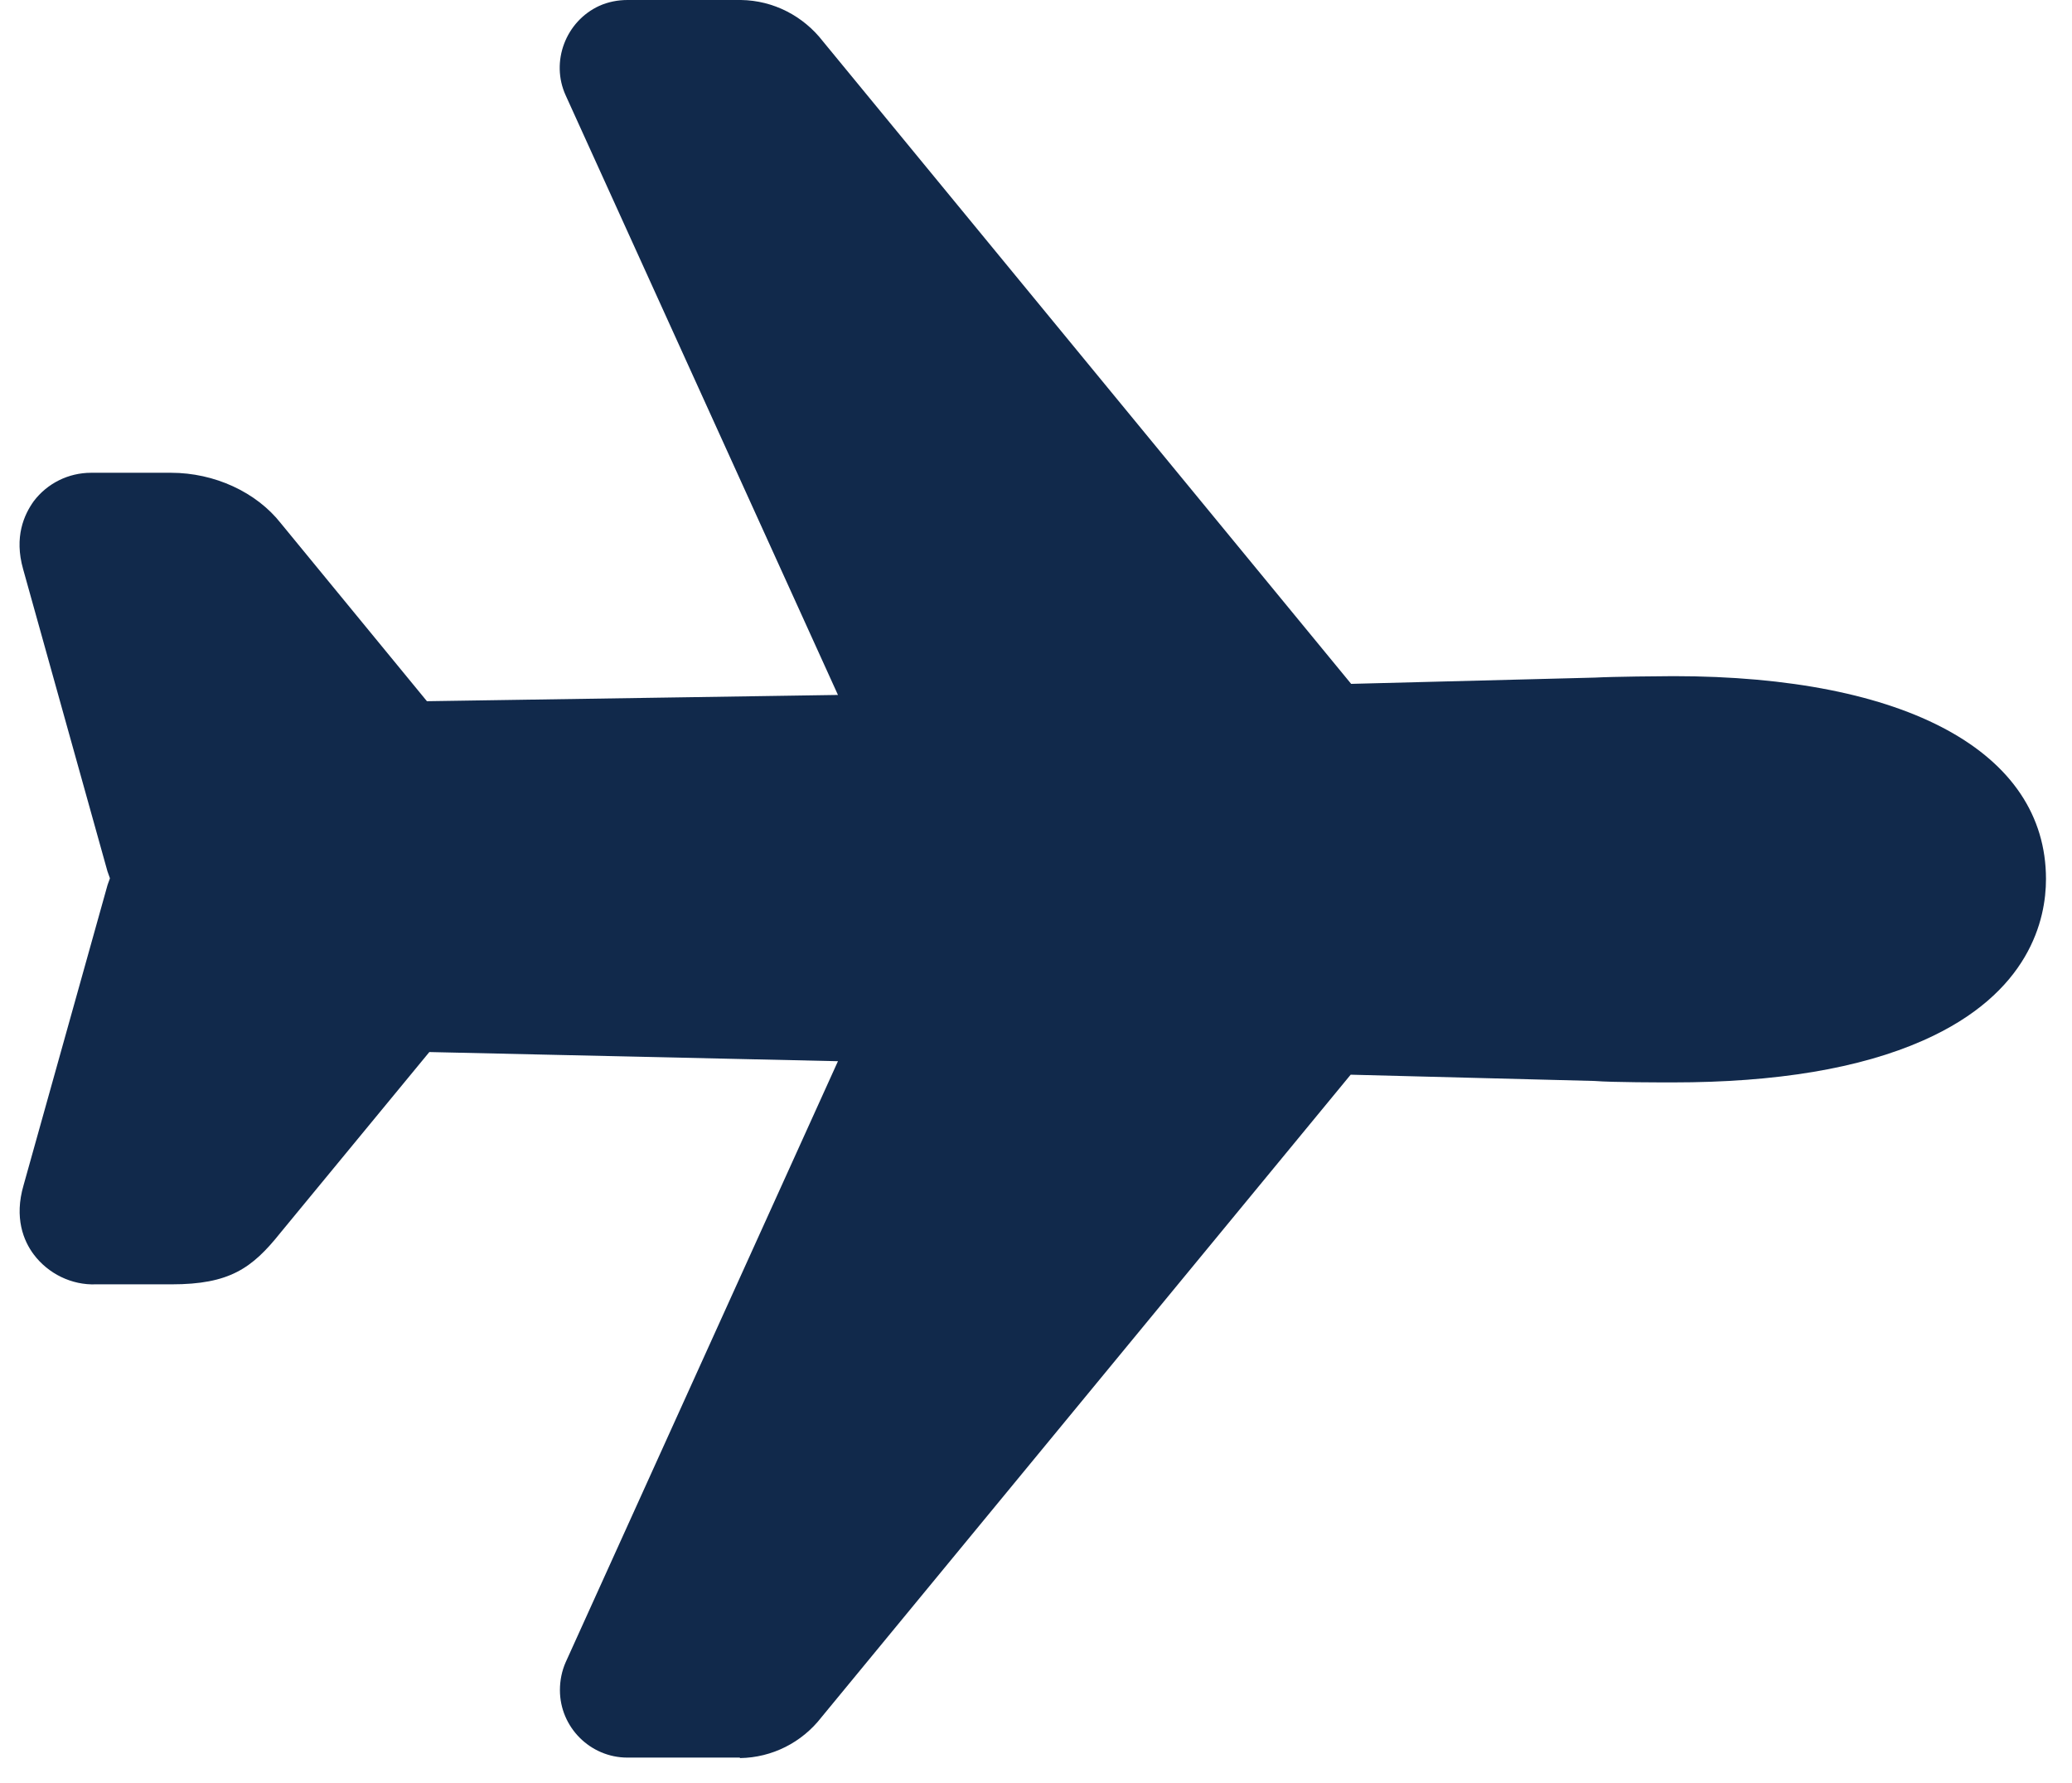 <svg xmlns="http://www.w3.org/2000/svg" fill="none" viewBox="0 0 43 37"><path fill="#11294B" d="M15.35 36.47h-2.33c-.77 0-1.4-.63-1.4-1.4 0-.2.04-.4.12-.58l5.65-12.47-8.48-.19-3.09 3.75c-.59.74-1.06 1.07-2.26 1.07H1.99c-.5.02-.99-.22-1.29-.62-.21-.28-.41-.76-.21-1.44l1.74-6.22s.03-.09.05-.14v-.01c-.02-.05-.03-.09-.05-.14L.48 11.81c-.19-.67.02-1.13.22-1.41.28-.37.72-.59 1.19-.59h1.66c.9 0 1.77.4 2.28 1.05l3.03 3.69 8.53-.13-5.65-12.44c-.32-.7 0-1.54.7-1.86.18-.08.38-.12.58-.12h2.36c.67.01 1.29.33 1.7.86l10.96 13.33 5.06-.13c.37-.02 1.4-.03 1.63-.03 4.84 0 7.73 1.58 7.73 4.21 0 .83-.33 2.37-2.55 3.35-1.31.58-3.05.87-5.19.87-.23 0-1.26 0-1.63-.03l-5.06-.13-10.98 13.33c-.41.53-1.03.84-1.69.85l-.01-.01Z"/></svg>